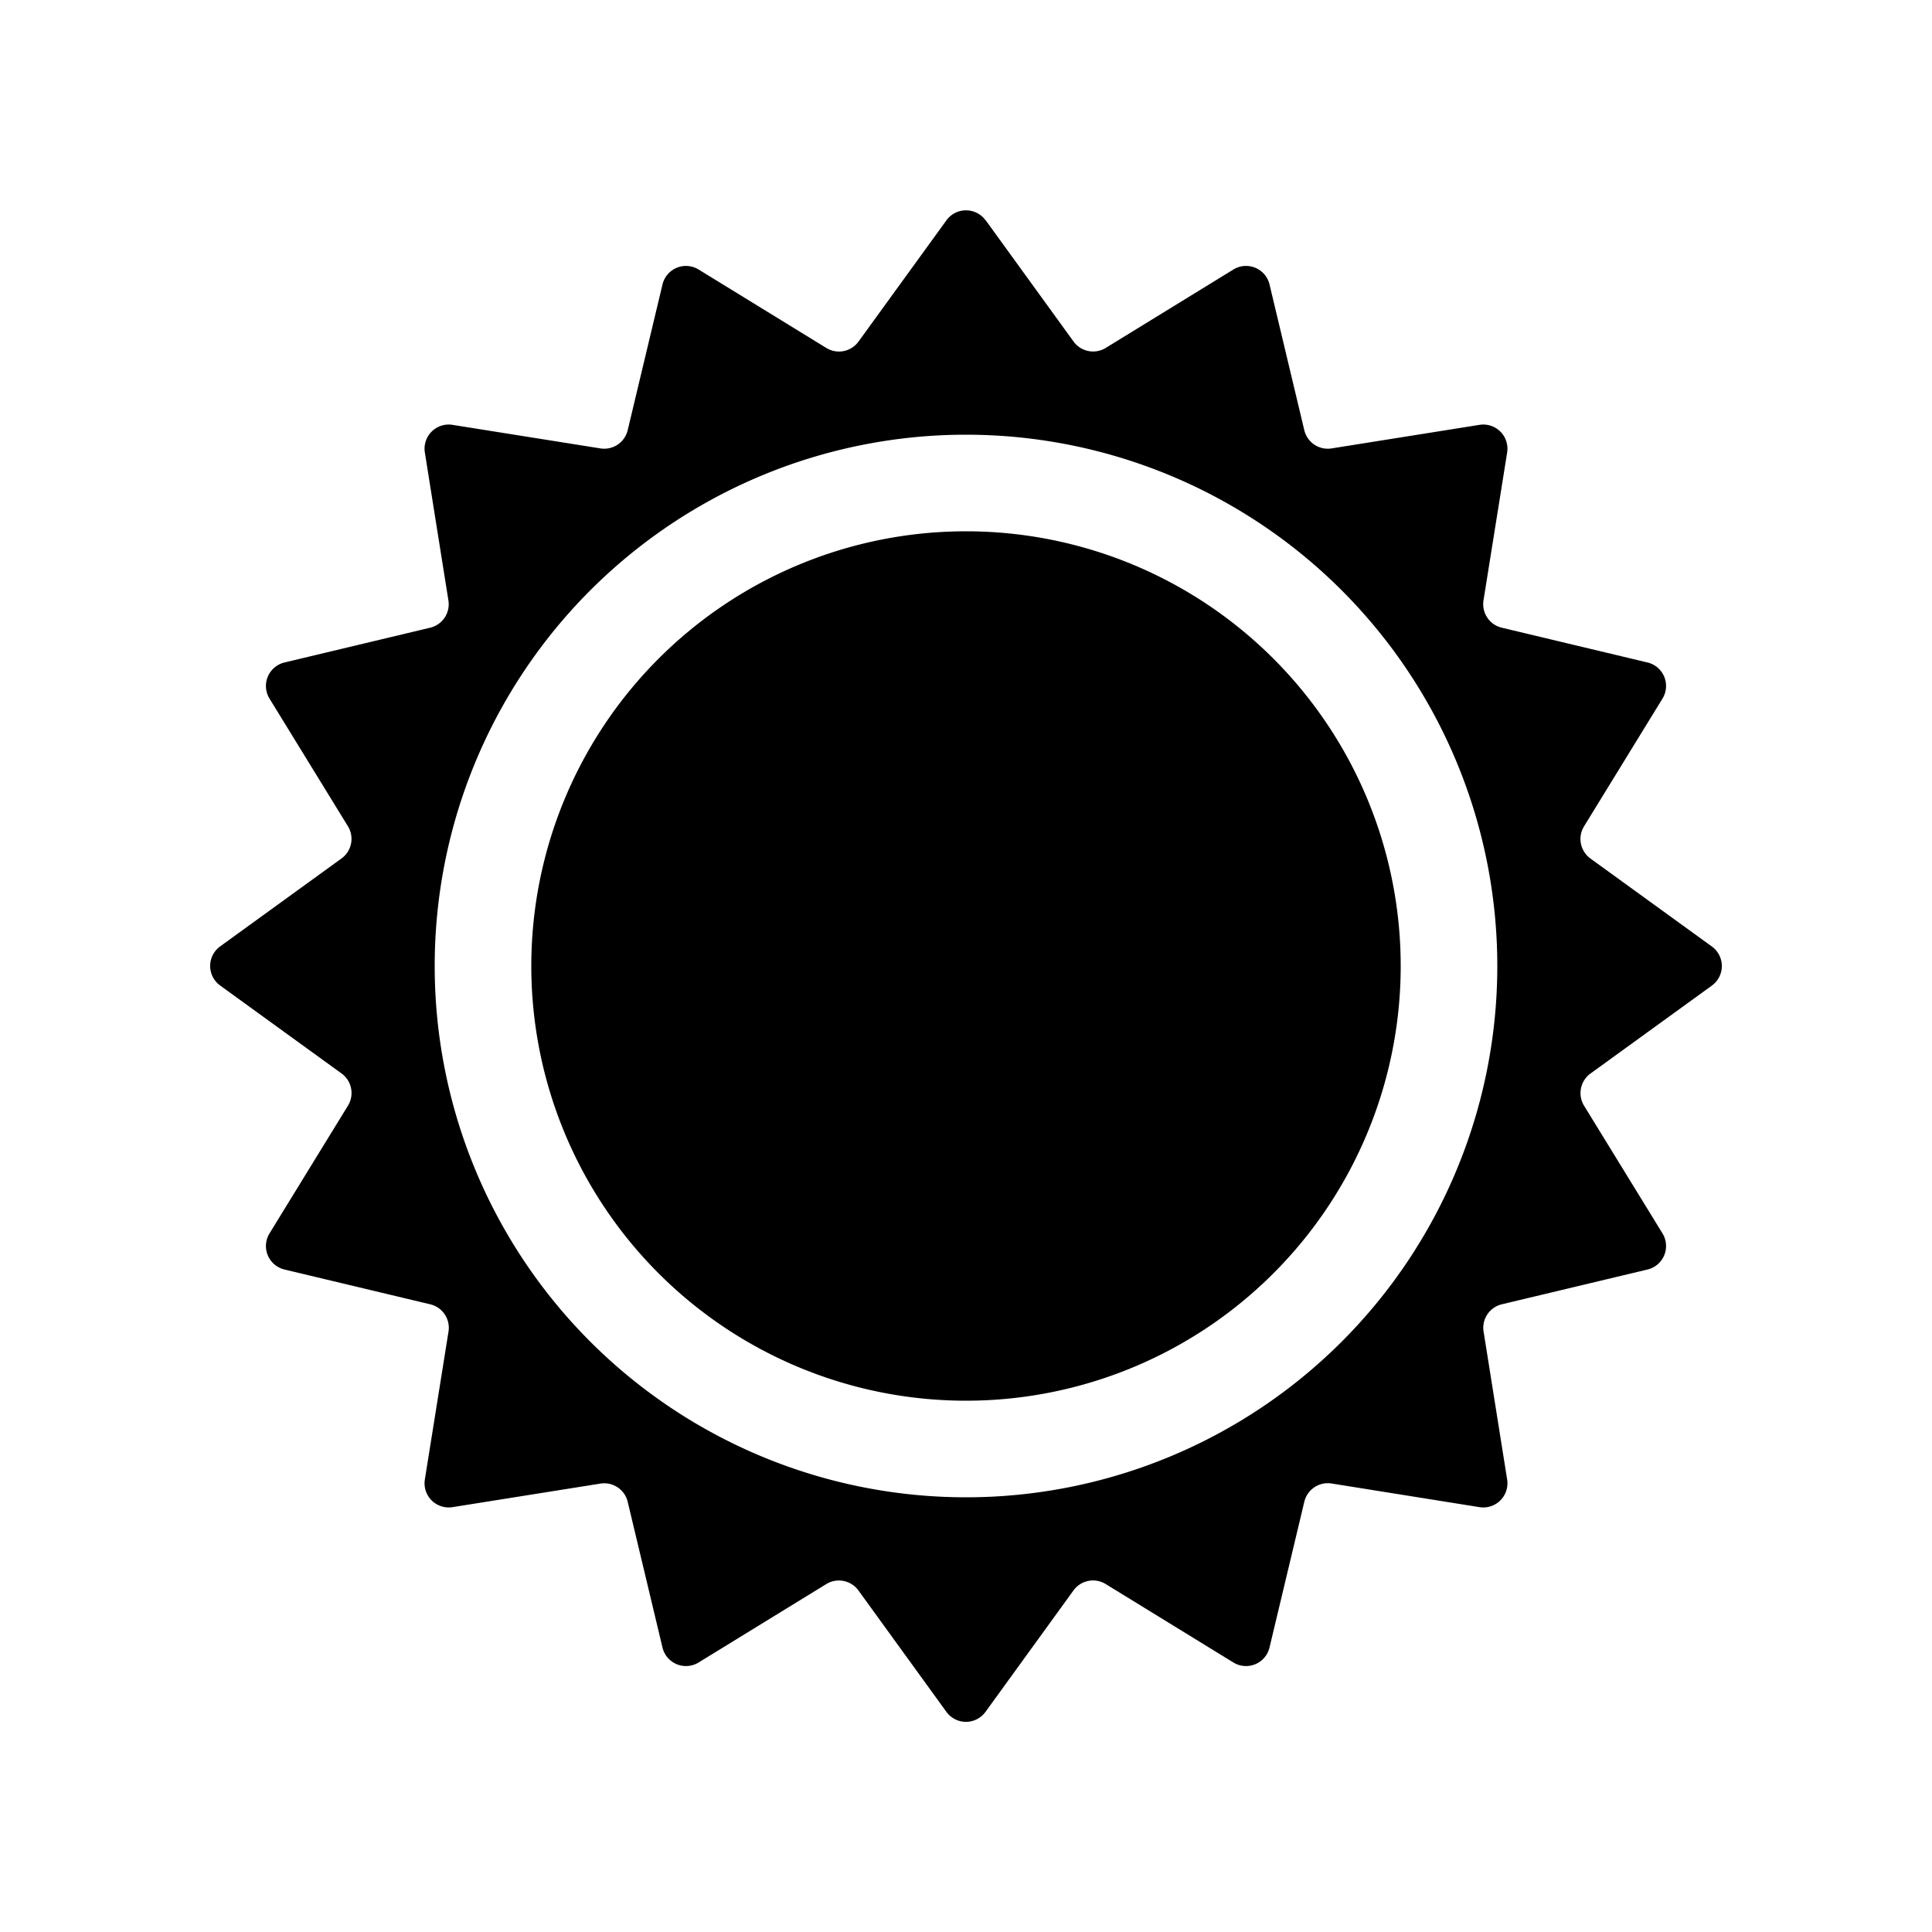<svg class="bi bi-sun" width="1em" height="1em" viewBox="0 0 20 20" fill="currentColor" xmlns="http://www.w3.org/2000/svg">
  <path d="M5.5 10a4.5 4.5 0 119 0 4.5 4.5 0 01-9 0z"/>
  <path fill-rule="evenodd" d="M10.202 2.28a.25.25 0 00-.404 0l-.91 1.255a.25.25 0 01-.334.067L7.232 2.79a.25.25 0 00-.374.155l-.36 1.508a.25.25 0 01-.282.189l-1.532-.244a.25.25 0 00-.286.286l.244 1.532a.25.25 0 01-.189.282l-1.508.36a.25.25 0 00-.155.374l.812 1.322a.25.25 0 01-.067.333l-1.256.91a.25.25 0 000 .405l1.256.91a.25.25 0 01.067.334l-.812 1.322a.25.25 0 00.155.374l1.508.36a.25.25 0 01.19.282l-.245 1.532a.25.25 0 00.286.286l1.532-.244a.25.25 0 01.282.189l.36 1.508a.25.25 0 00.374.155l1.322-.812a.25.25 0 01.333.067l.91 1.256a.25.25 0 00.405 0l.91-1.256a.25.25 0 01.334-.067l1.322.812a.25.25 0 00.374-.155l.36-1.508a.25.25 0 01.282-.19l1.532.245a.25.25 0 00.286-.286l-.244-1.532a.25.25 0 01.189-.282l1.508-.36a.25.25 0 00.155-.374l-.812-1.322a.25.25 0 01.067-.333l1.256-.91a.25.25 0 000-.405l-1.256-.91a.25.25 0 01-.067-.334l.812-1.322a.25.25 0 00-.155-.374l-1.508-.36a.25.25 0 01-.19-.282l.245-1.532a.25.25 0 00-.286-.286l-1.532.244a.25.25 0 01-.282-.189l-.36-1.509a.25.25 0 00-.374-.154l-1.322.812a.25.25 0 01-.333-.067l-.91-1.256zM10 4.5a5.5 5.5 0 100 11 5.5 5.5 0 000-11z" clip-rule="evenodd"/>
</svg>